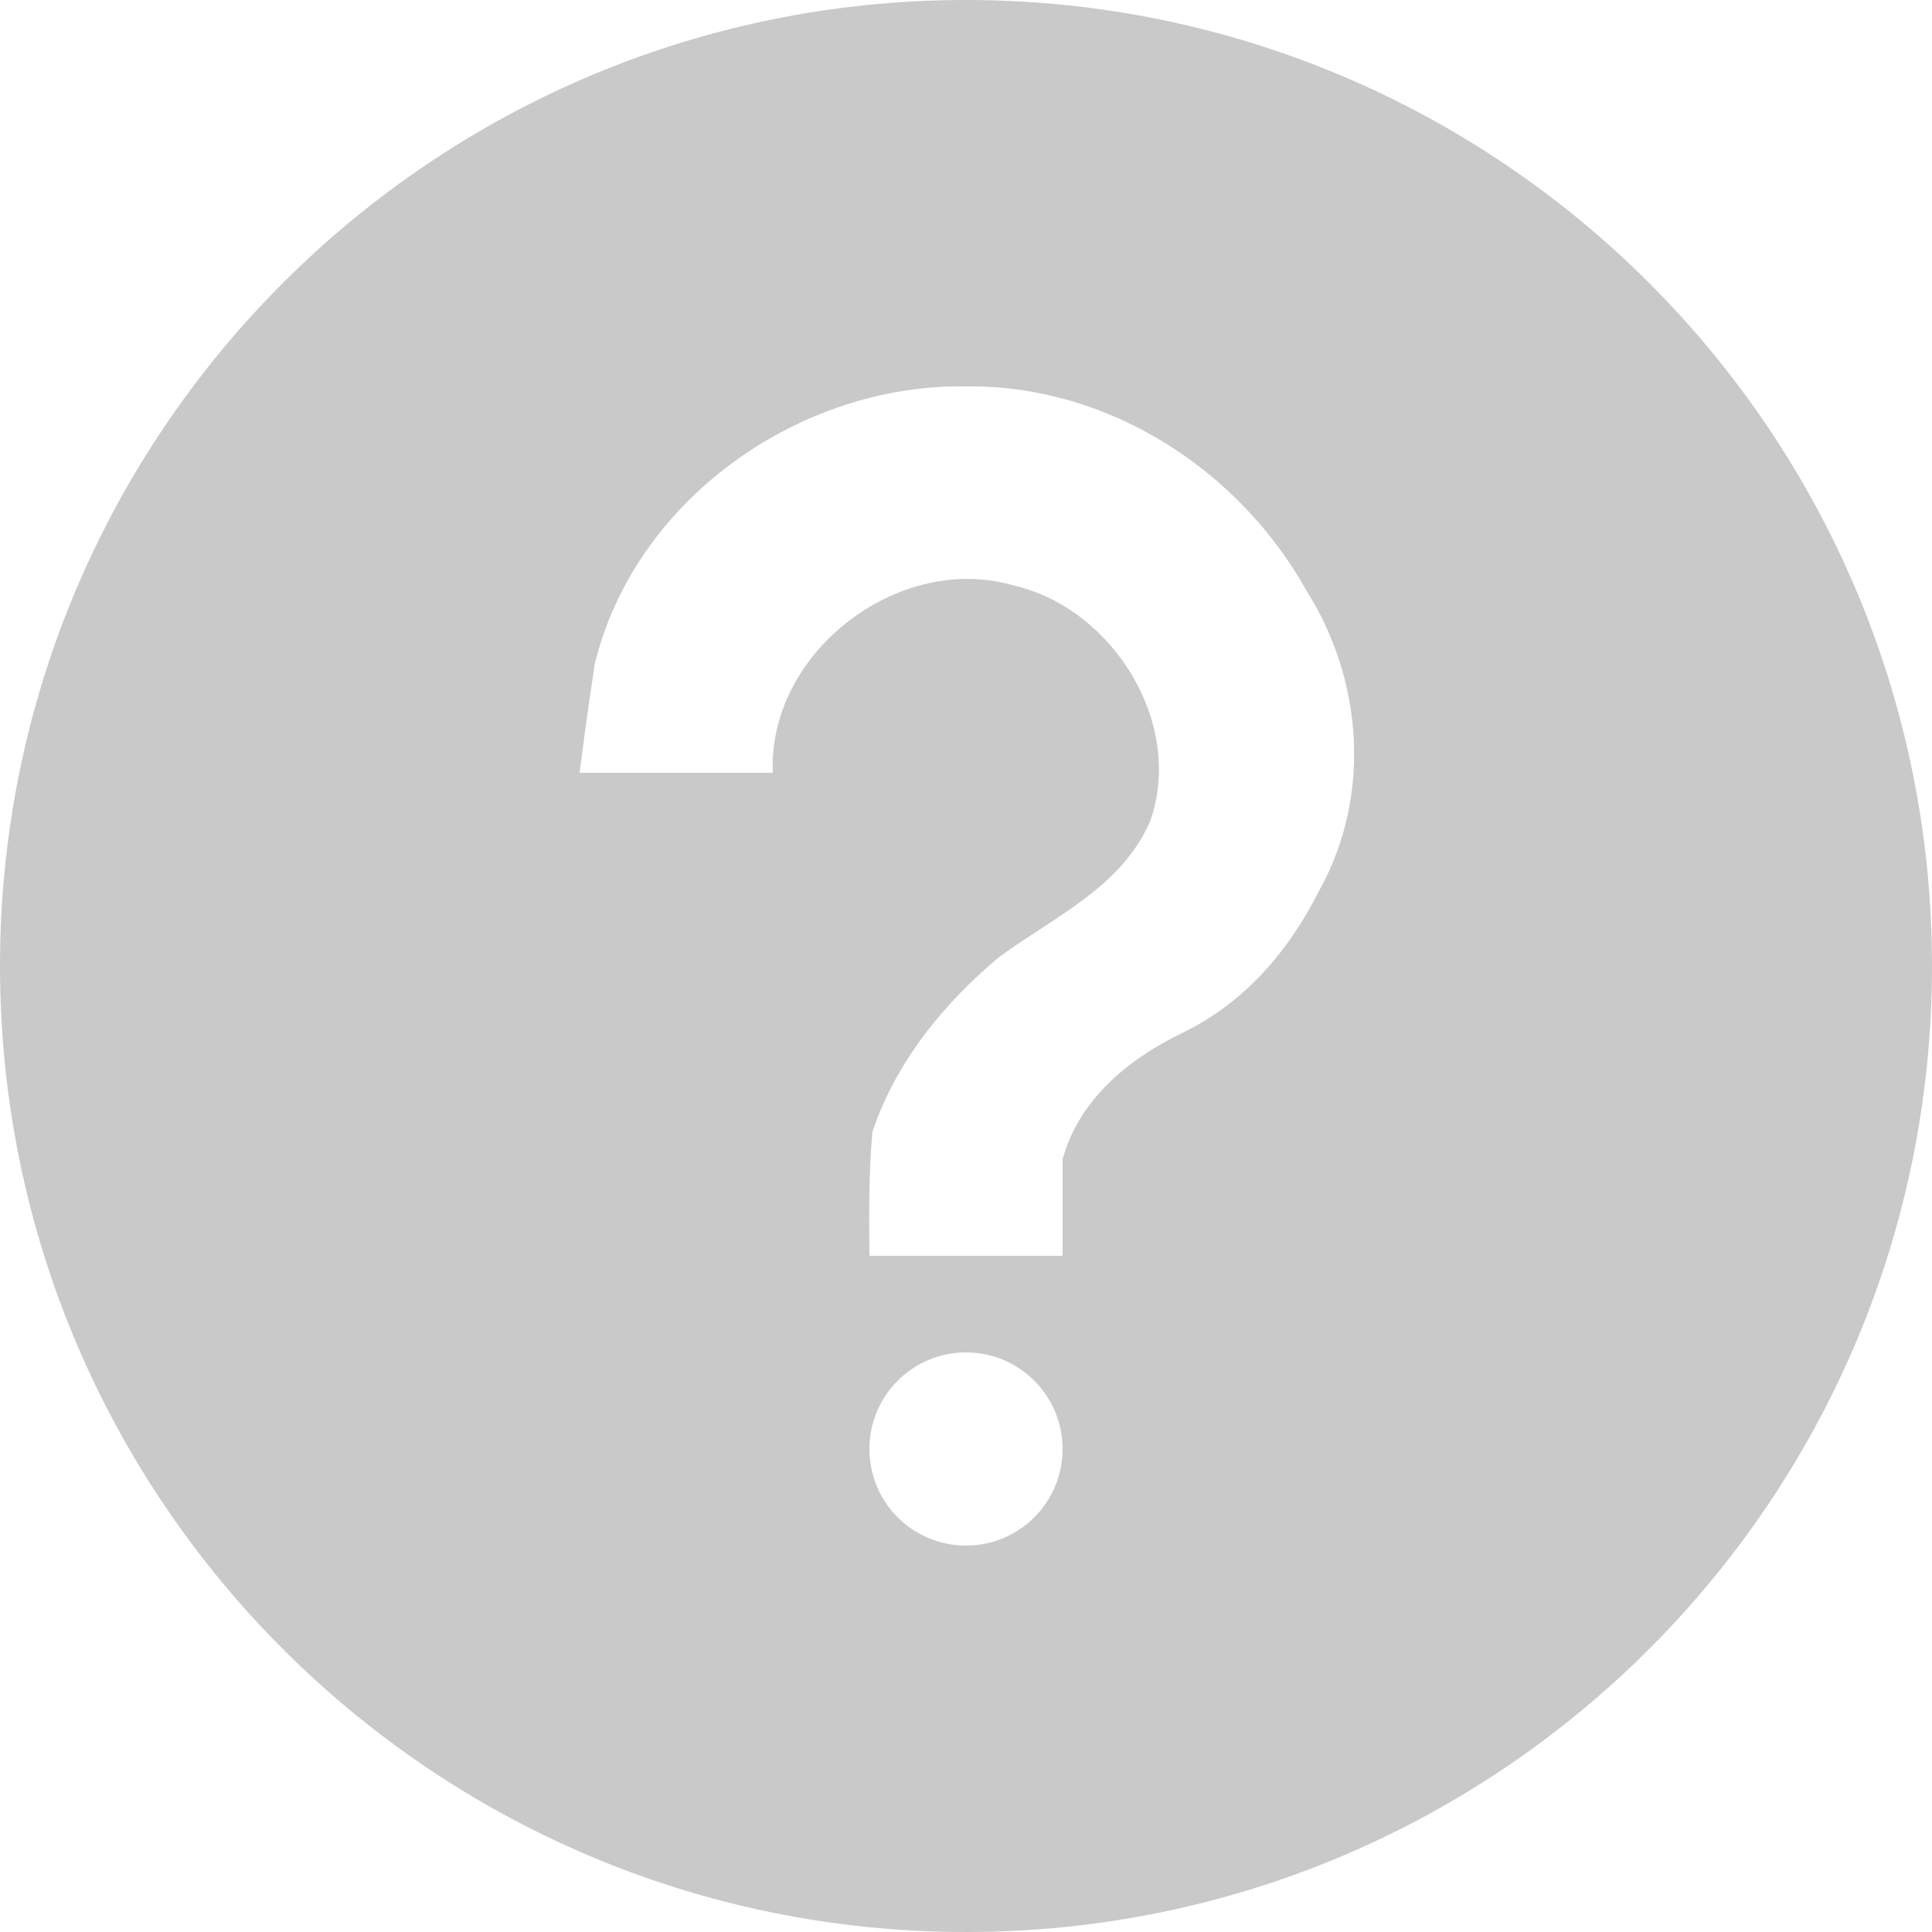 <?xml version="1.0" encoding="UTF-8"?>
<svg width="18px" height="18px" viewBox="0 0 18 18" version="1.1" xmlns="http://www.w3.org/2000/svg" xmlns:xlink="http://www.w3.org/1999/xlink">
    <title>Shape</title>
    <g id="PROGRAM" stroke="none" stroke-width="1" fill="none" fill-rule="evenodd">
        <g id="FPG-08-NEW-FRONTIER-2" transform="translate(-901, -864)" fill="#C9C9C9" fill-rule="nonzero">
            <path d="M910,864 C905.029,864 901,868.029 901,873 C901,877.971 905.029,882 910,882 C914.971,882 919,877.971 919,873 C919,868.029 914.971,864 910,864 L910,864 Z M910,867.6 C911.318,867.583 912.544,868.37 913.178,869.513 C913.699,870.34 913.779,871.42 913.291,872.297 C913.004,872.867 912.596,873.338 912.025,873.619 C911.519,873.862 911.055,874.238 910.9,874.8 L910.9,875.7 L909.1,875.7 C909.097,875.32 909.093,874.925 909.128,874.547 C909.343,873.9 909.79,873.349 910.309,872.916 C910.817,872.543 911.451,872.266 911.716,871.65 C912.037,870.742 911.369,869.67 910.45,869.456 C909.375,869.14 908.153,870.077 908.2,871.2 L906.4,871.2 C906.491,870.483 906.504,870.452 906.541,870.188 C906.912,868.657 908.446,867.575 910,867.6 L910,867.6 Z M910,876.6 C910.497,876.6 910.9,877.003 910.9,877.5 C910.9,877.997 910.497,878.4 910,878.4 C909.503,878.4 909.1,877.997 909.1,877.5 C909.1,877.003 909.503,876.6 910,876.6 Z" id="Shape"></path>
        </g>
    </g>
</svg>